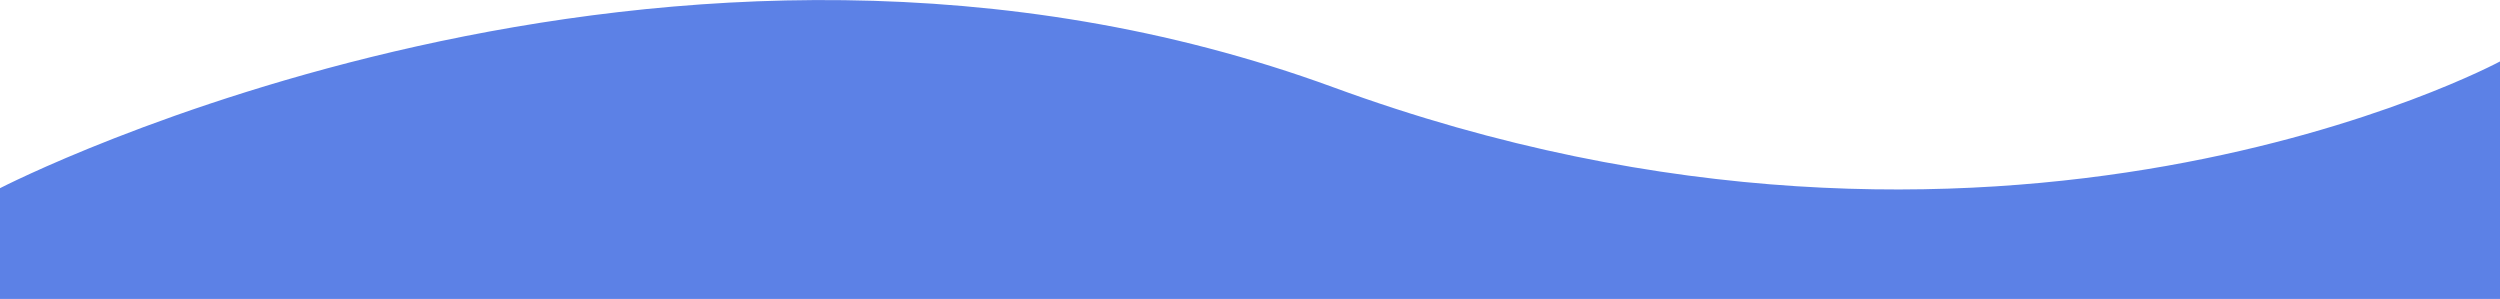 <?xml version="1.0" encoding="UTF-8"?>
<!-- Generator: Adobe Illustrator 24.0.0, SVG Export Plug-In . SVG Version: 6.00 Build 0)  -->
<svg xmlns="http://www.w3.org/2000/svg" xmlns:xlink="http://www.w3.org/1999/xlink" version="1.1" id="Capa_1" x="0px" y="0px" viewBox="0 0 1440.1 172.2" style="enable-background:new 0 0 1440.1 172.2;" xml:space="preserve">
<style type="text/css">
	.st0{fill:#5C81E6;}
</style>
<path class="st0" d="M1440.1,172.2V35.4c0,0-288.4,155.5-672,14.9C384.4-90.2,0,108.4,0,108.4v63.8H1440.1z"></path>
</svg>
